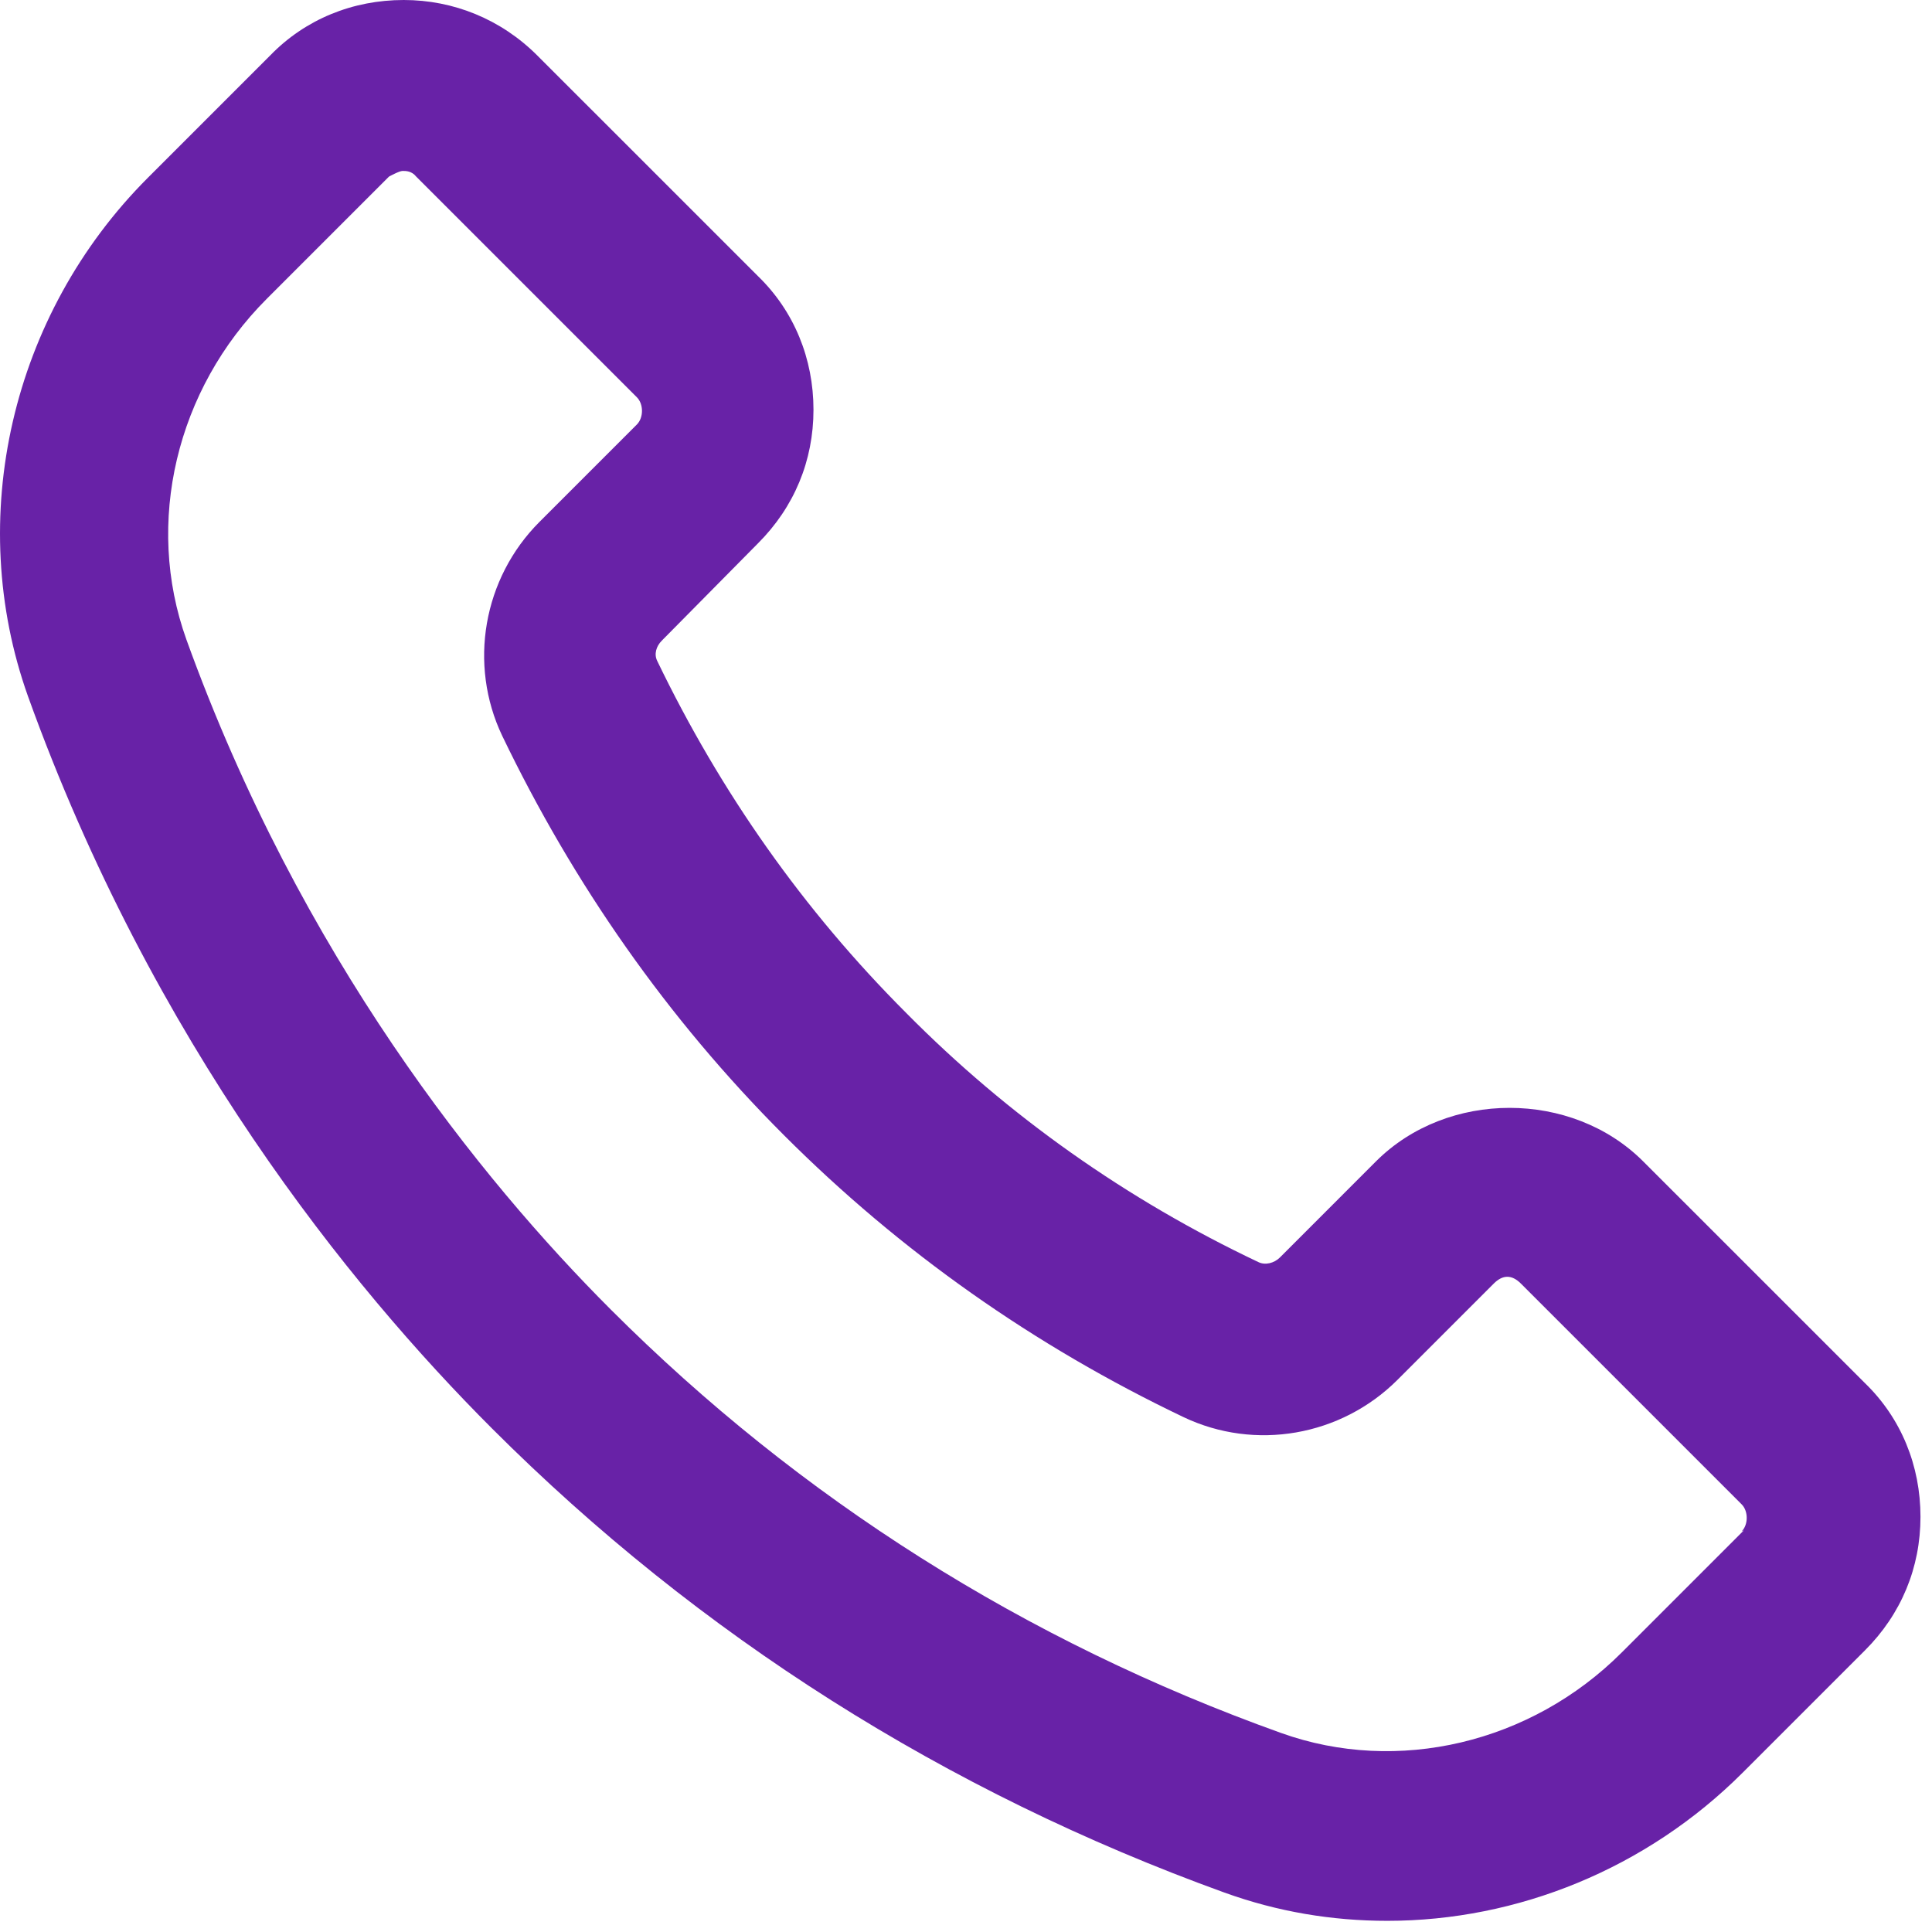 <svg xmlns="http://www.w3.org/2000/svg" width="55" height="55" viewBox="0 0 55 55" fill="none"><path d="M46.777 33.061C44.747 31.031 41.203 31.031 39.172 33.061L36.434 35.8C36.272 35.961 36.015 36.025 35.821 35.928C32.083 34.156 28.7 31.772 25.8 28.839C22.868 25.907 20.515 22.556 18.711 18.818C18.614 18.625 18.679 18.399 18.84 18.238L21.579 15.467C22.61 14.436 23.158 13.115 23.158 11.665C23.158 10.215 22.61 8.861 21.579 7.862L15.295 1.579C14.264 0.548 12.911 0 11.493 0C10.043 0 8.69 0.548 7.691 1.579L4.211 5.059C0.312 8.958 -1.009 14.758 0.795 19.817C4.34 29.677 9.946 36.605 14.006 40.665C19.903 46.562 26.928 51.009 34.855 53.877C36.369 54.424 37.916 54.682 39.495 54.682C43.2 54.682 46.874 53.2 49.613 50.461L53.093 46.981C54.124 45.95 54.672 44.629 54.672 43.179C54.672 41.729 54.124 40.375 53.093 39.376L46.809 33.093L46.777 33.061ZM49.645 43.565L46.165 47.045C43.587 49.623 39.785 50.525 36.466 49.333C29.183 46.723 22.771 42.663 17.39 37.282C13.684 33.576 8.561 27.228 5.306 18.206C4.114 14.887 5.016 11.085 7.594 8.507L11.074 5.027C11.074 5.027 11.364 4.866 11.461 4.866C11.557 4.866 11.719 4.866 11.848 5.027L18.131 11.31C18.324 11.504 18.324 11.89 18.131 12.084L15.36 14.855C13.749 16.466 13.33 18.915 14.296 20.945C16.326 25.166 19.001 29.001 22.32 32.319C25.639 35.639 29.441 38.313 33.694 40.343C35.725 41.31 38.173 40.891 39.785 39.28L42.524 36.541C42.781 36.283 43.039 36.283 43.297 36.541L49.58 42.824C49.774 43.017 49.774 43.404 49.58 43.597L49.645 43.565Z" fill="#6822A7"></path></svg>